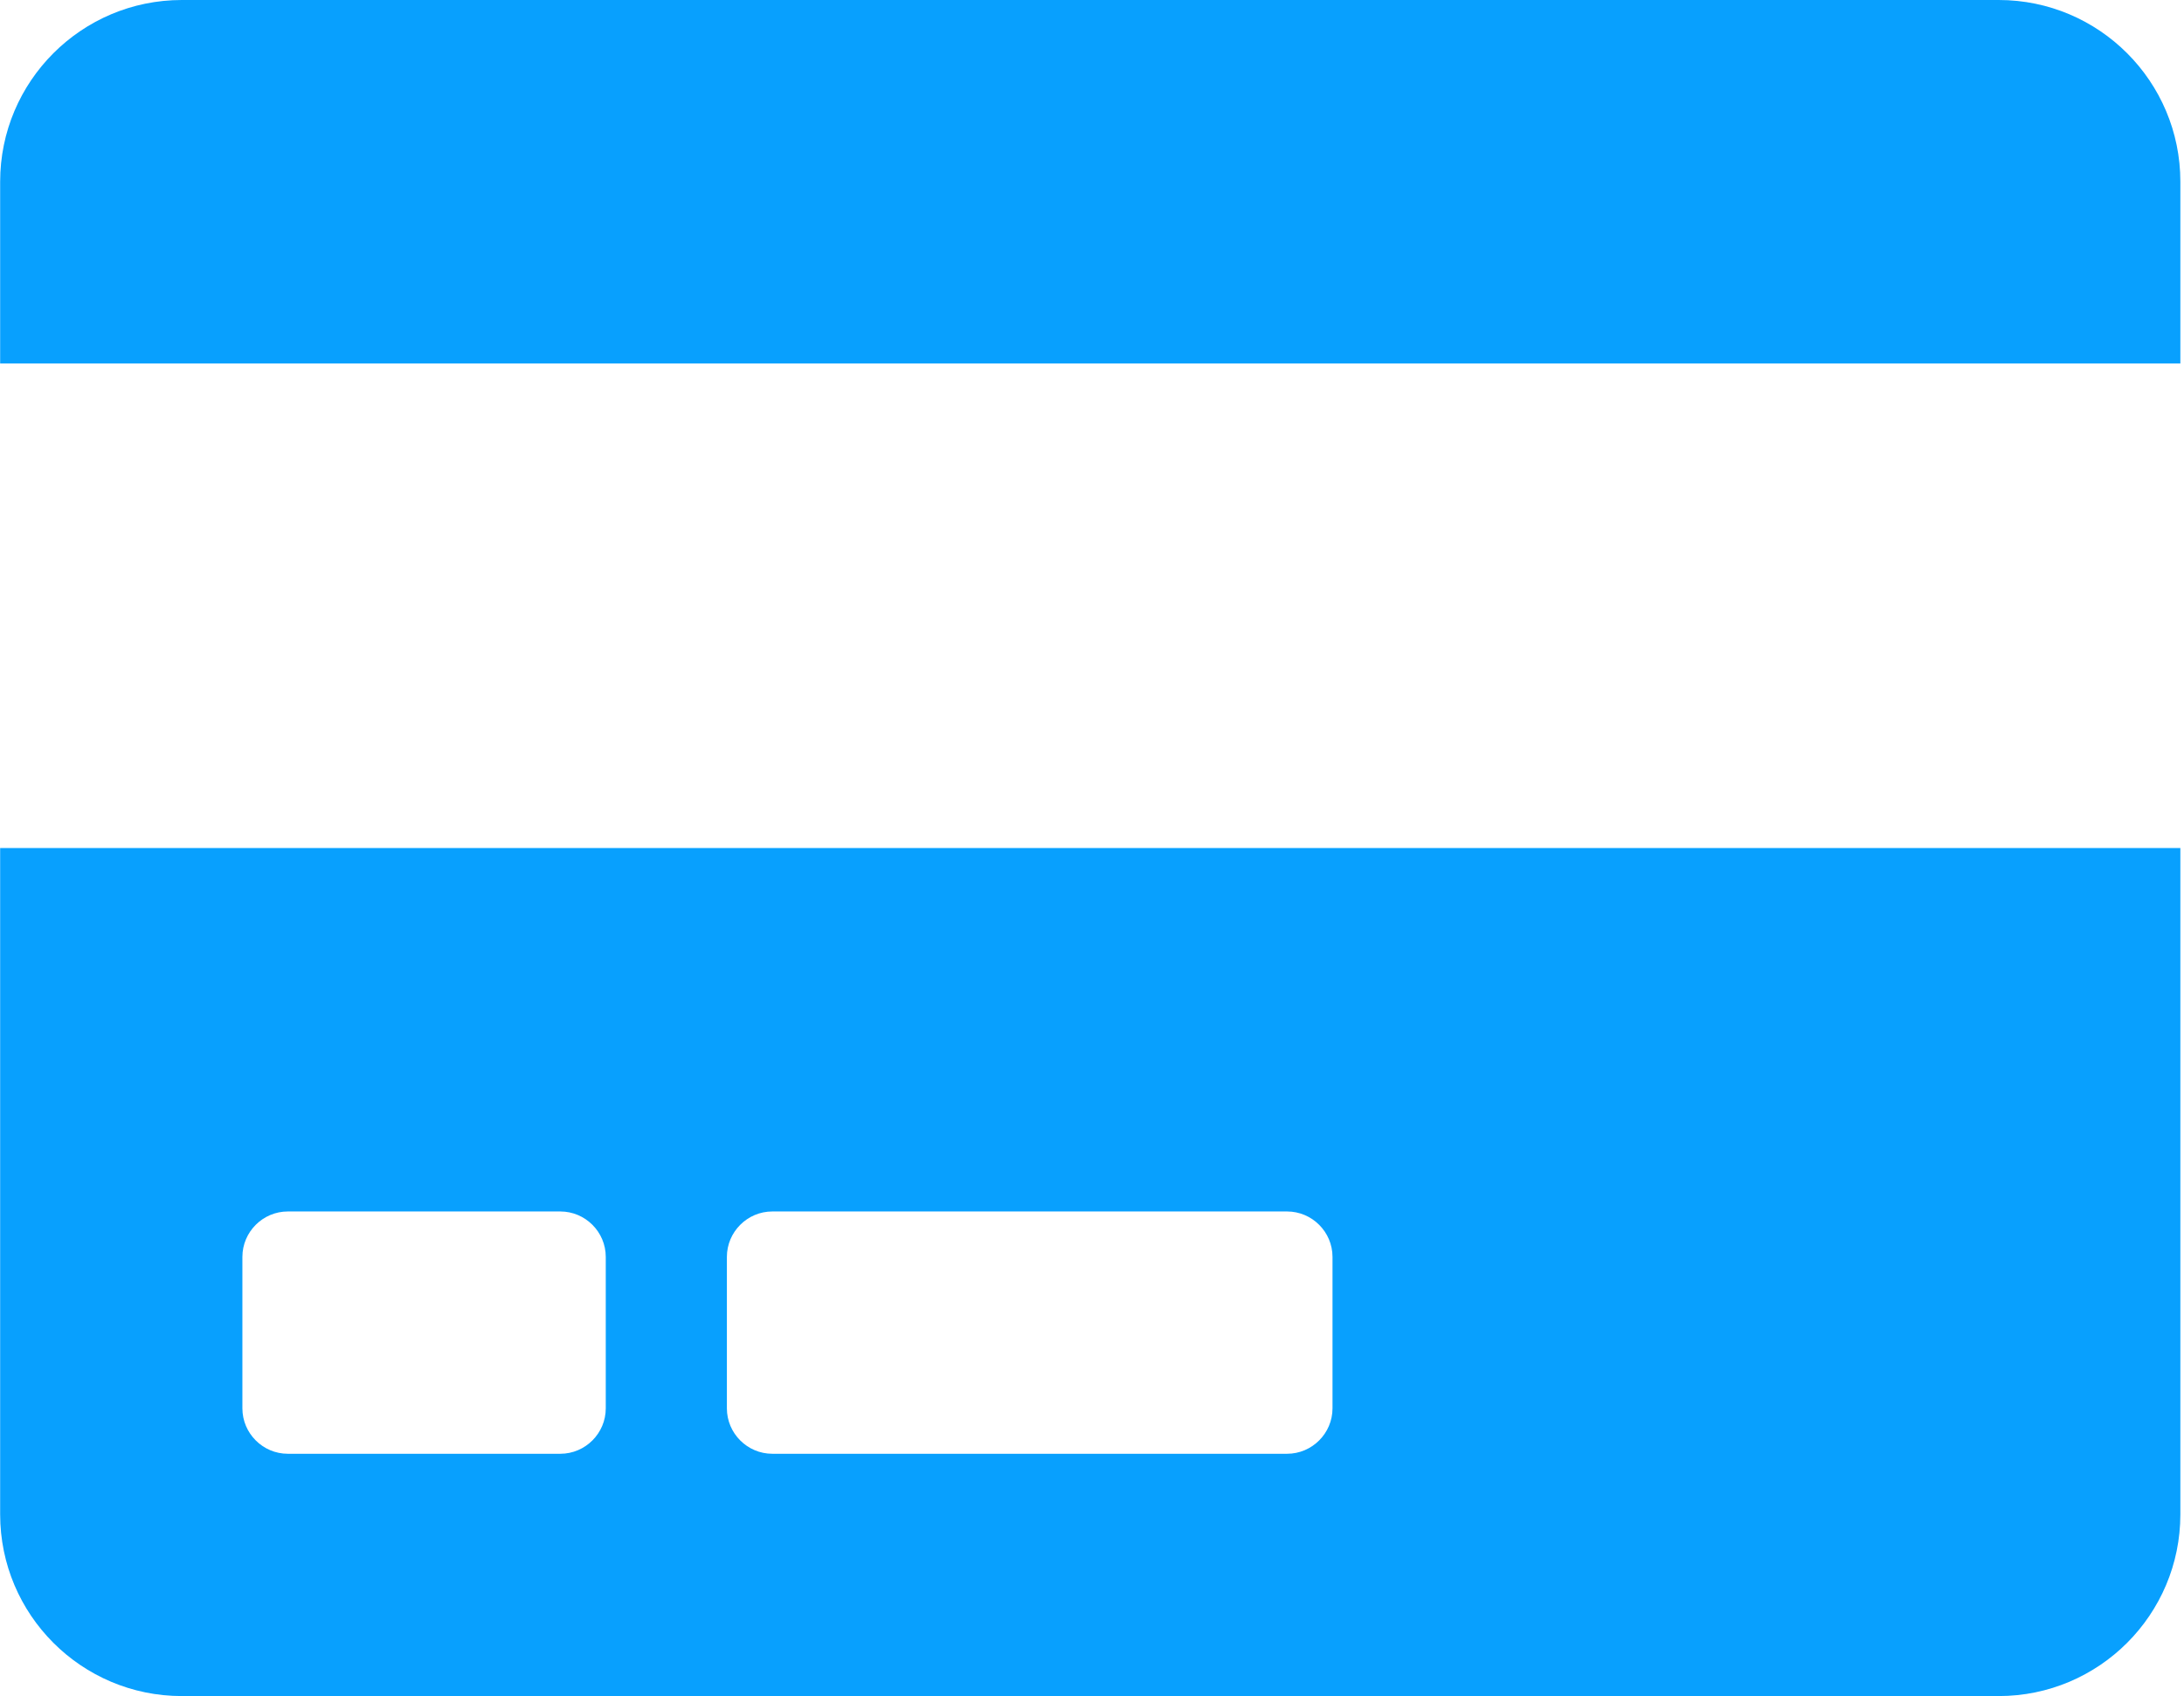 <?xml version="1.0" encoding="UTF-8"?> <svg xmlns="http://www.w3.org/2000/svg" width="577" height="448" viewBox="0 0 577 448" fill="none"><path d="M0.039 400C0.039 426.5 21.539 448 48.039 448H528.039C554.539 448 576.039 426.5 576.039 400V224H0.039V400ZM192.039 332C192.039 325.4 197.439 320 204.039 320H340.039C346.639 320 352.039 325.4 352.039 332V372C352.039 378.6 346.639 384 340.039 384H204.039C197.439 384 192.039 378.6 192.039 372V332ZM64.039 332C64.039 325.4 69.439 320 76.039 320H148.039C154.639 320 160.039 325.4 160.039 332V372C160.039 378.6 154.639 384 148.039 384H76.039C69.439 384 64.039 378.6 64.039 372V332ZM576.039 48V96H0.039V48C0.039 21.5 21.539 0 48.039 0H528.039C554.539 0 576.039 21.5 576.039 48Z" fill="#08A0FE"></path></svg> 